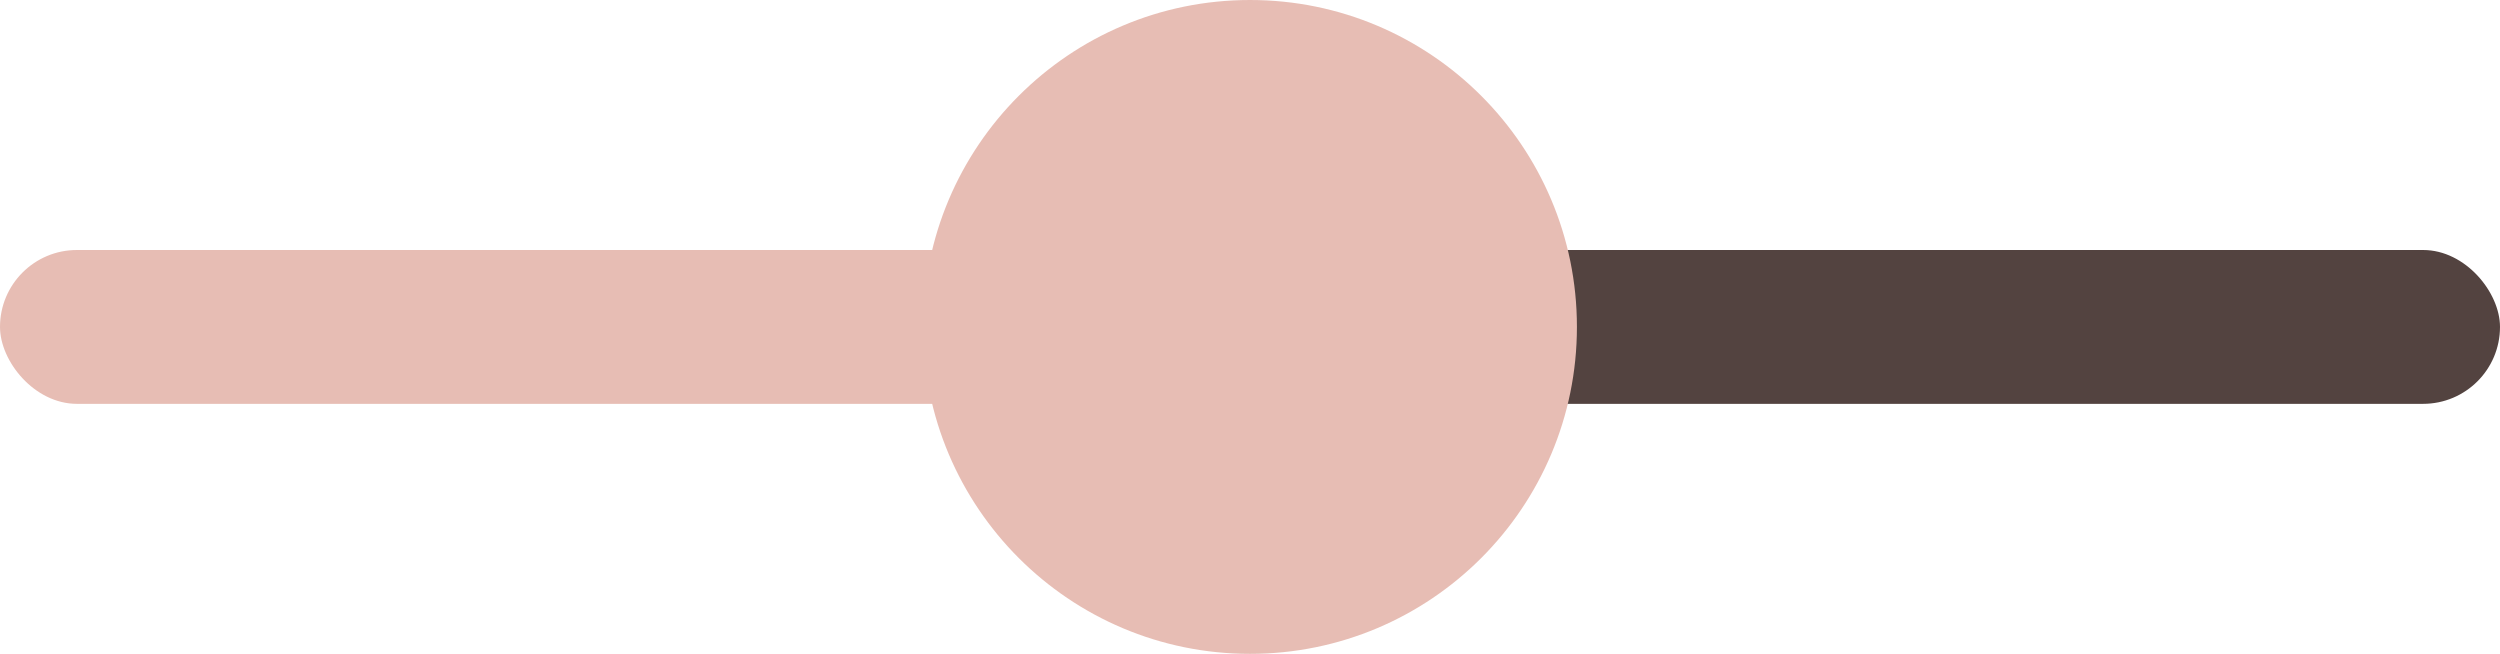 <?xml version="1.0" encoding="UTF-8"?>
<svg width="130px" height="34px" viewBox="0 0 130 34" version="1.1" xmlns="http://www.w3.org/2000/svg" xmlns:xlink="http://www.w3.org/1999/xlink">
    <!-- Generator: Sketch 52.1 (67048) - http://www.bohemiancoding.com/sketch -->
    <title>slider</title>
    <desc>Created with Sketch.</desc>
    <g id="Home-Page" stroke="none" stroke-width="1" fill="none" fill-rule="evenodd">
        <g id="Artboard" transform="translate(-629, -2810)">
            <g id="Stunning-UI" transform="translate(360, 2696)">
                <g id="UI-White" transform="translate(39, 110)">
                    <g id="slider" transform="translate(230, 4)">
                        <rect id="Rectangle" fill="#e7bdb4" x="0" y="13" width="71" height="8" rx="4"></rect>
                        <rect id="Rectangle" fill="#534340" x="63" y="13" width="67" height="8" rx="4"></rect>
                        <circle id="Oval" fill="#e7bdb4" cx="65" cy="17" r="17"></circle>
                    </g>
                </g>
            </g>
        </g>
    </g>
</svg>
